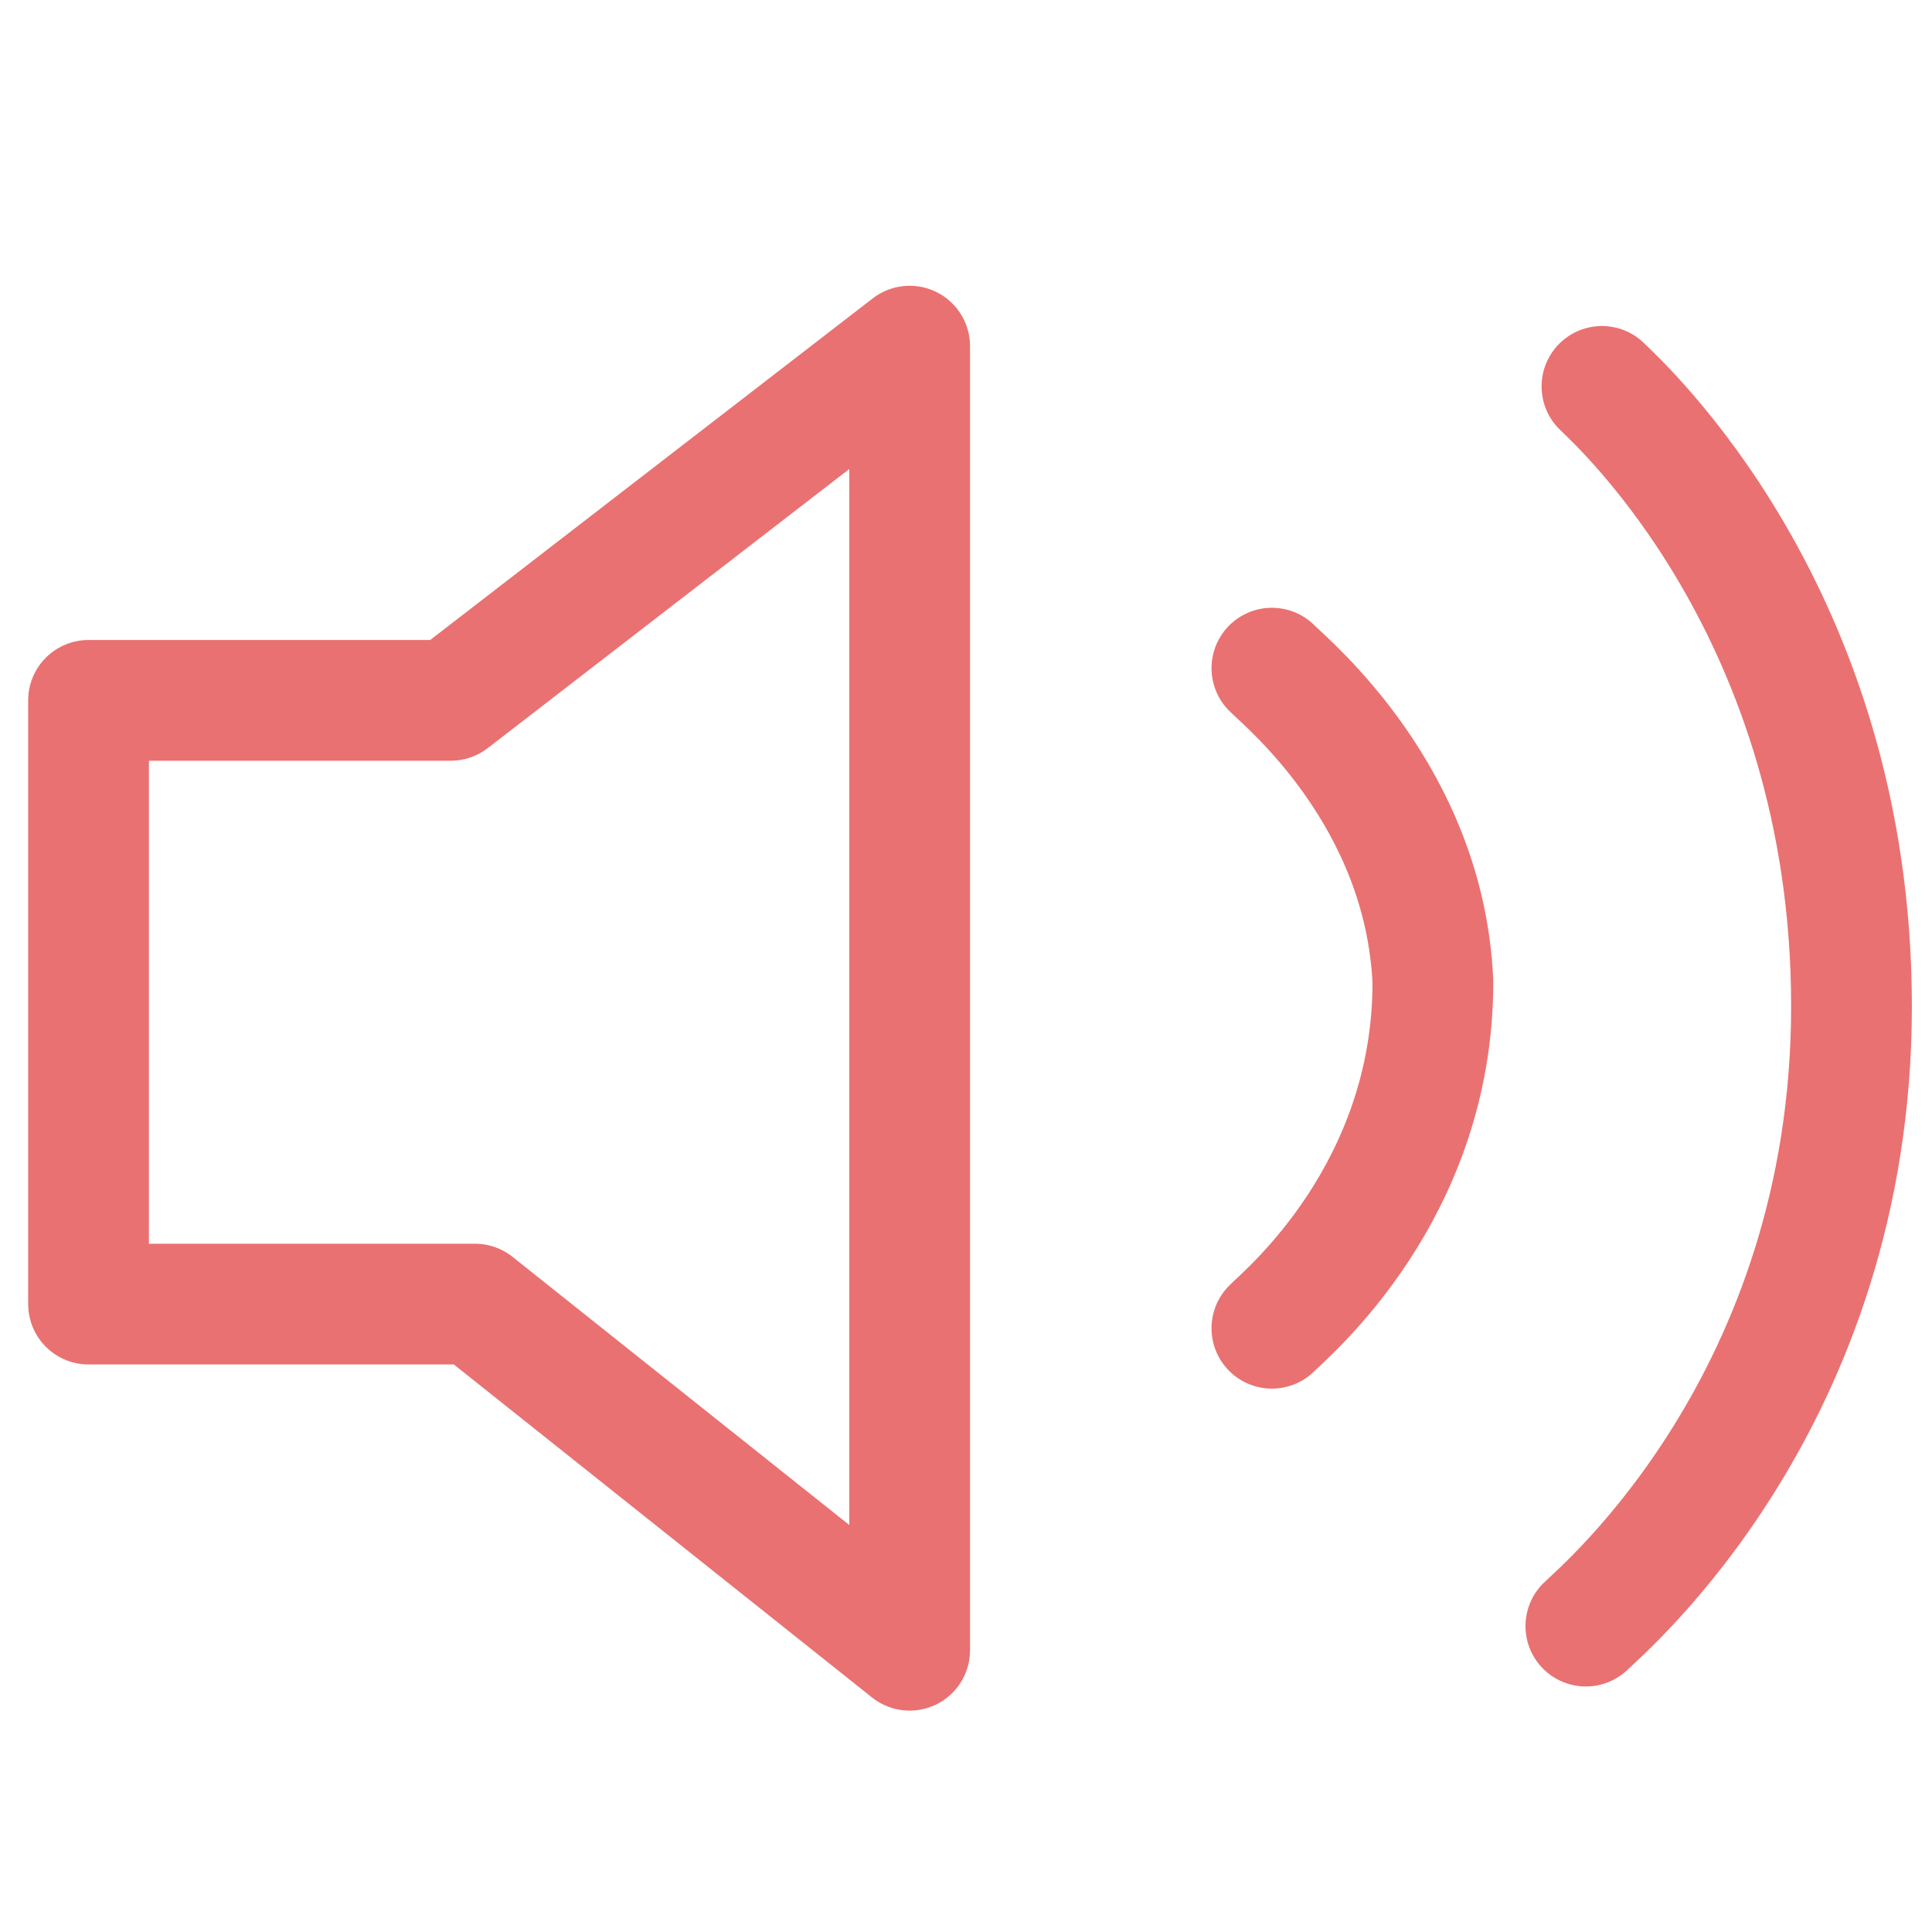 <?xml version="1.0" encoding="UTF-8"?>
<svg id="_レイヤー_1" xmlns="http://www.w3.org/2000/svg" version="1.1" viewBox="0 0 24 24">
  <!-- Generator: Adobe Illustrator 29.5.1, SVG Export Plug-In . SVG Version: 2.1.0 Build 141)  -->
  <defs>
    <style>
      .st0 {
        fill: none;
        stroke: #ea7171;
        stroke-linecap: round;
        stroke-linejoin: round;
        stroke-width: 1.5px;
      }
    </style>
  </defs>
  <polygon class="st0" points="1.1 8.7 1.1 16.2 5.9 16.2 11.3 20.5 11.3 4.3 5.6 8.7 1.1 8.7"/>
  <path class="st0" d="M15.8,8.3c.2.2,1.9,1.6,2,3.9,0,2.6-1.8,4.1-2,4.3"/>
  <path class="st0" d="M19.9,4.8c.2.2,3.1,2.8,3.1,7.7s-3.1,7.5-3.3,7.7"/>
</svg>